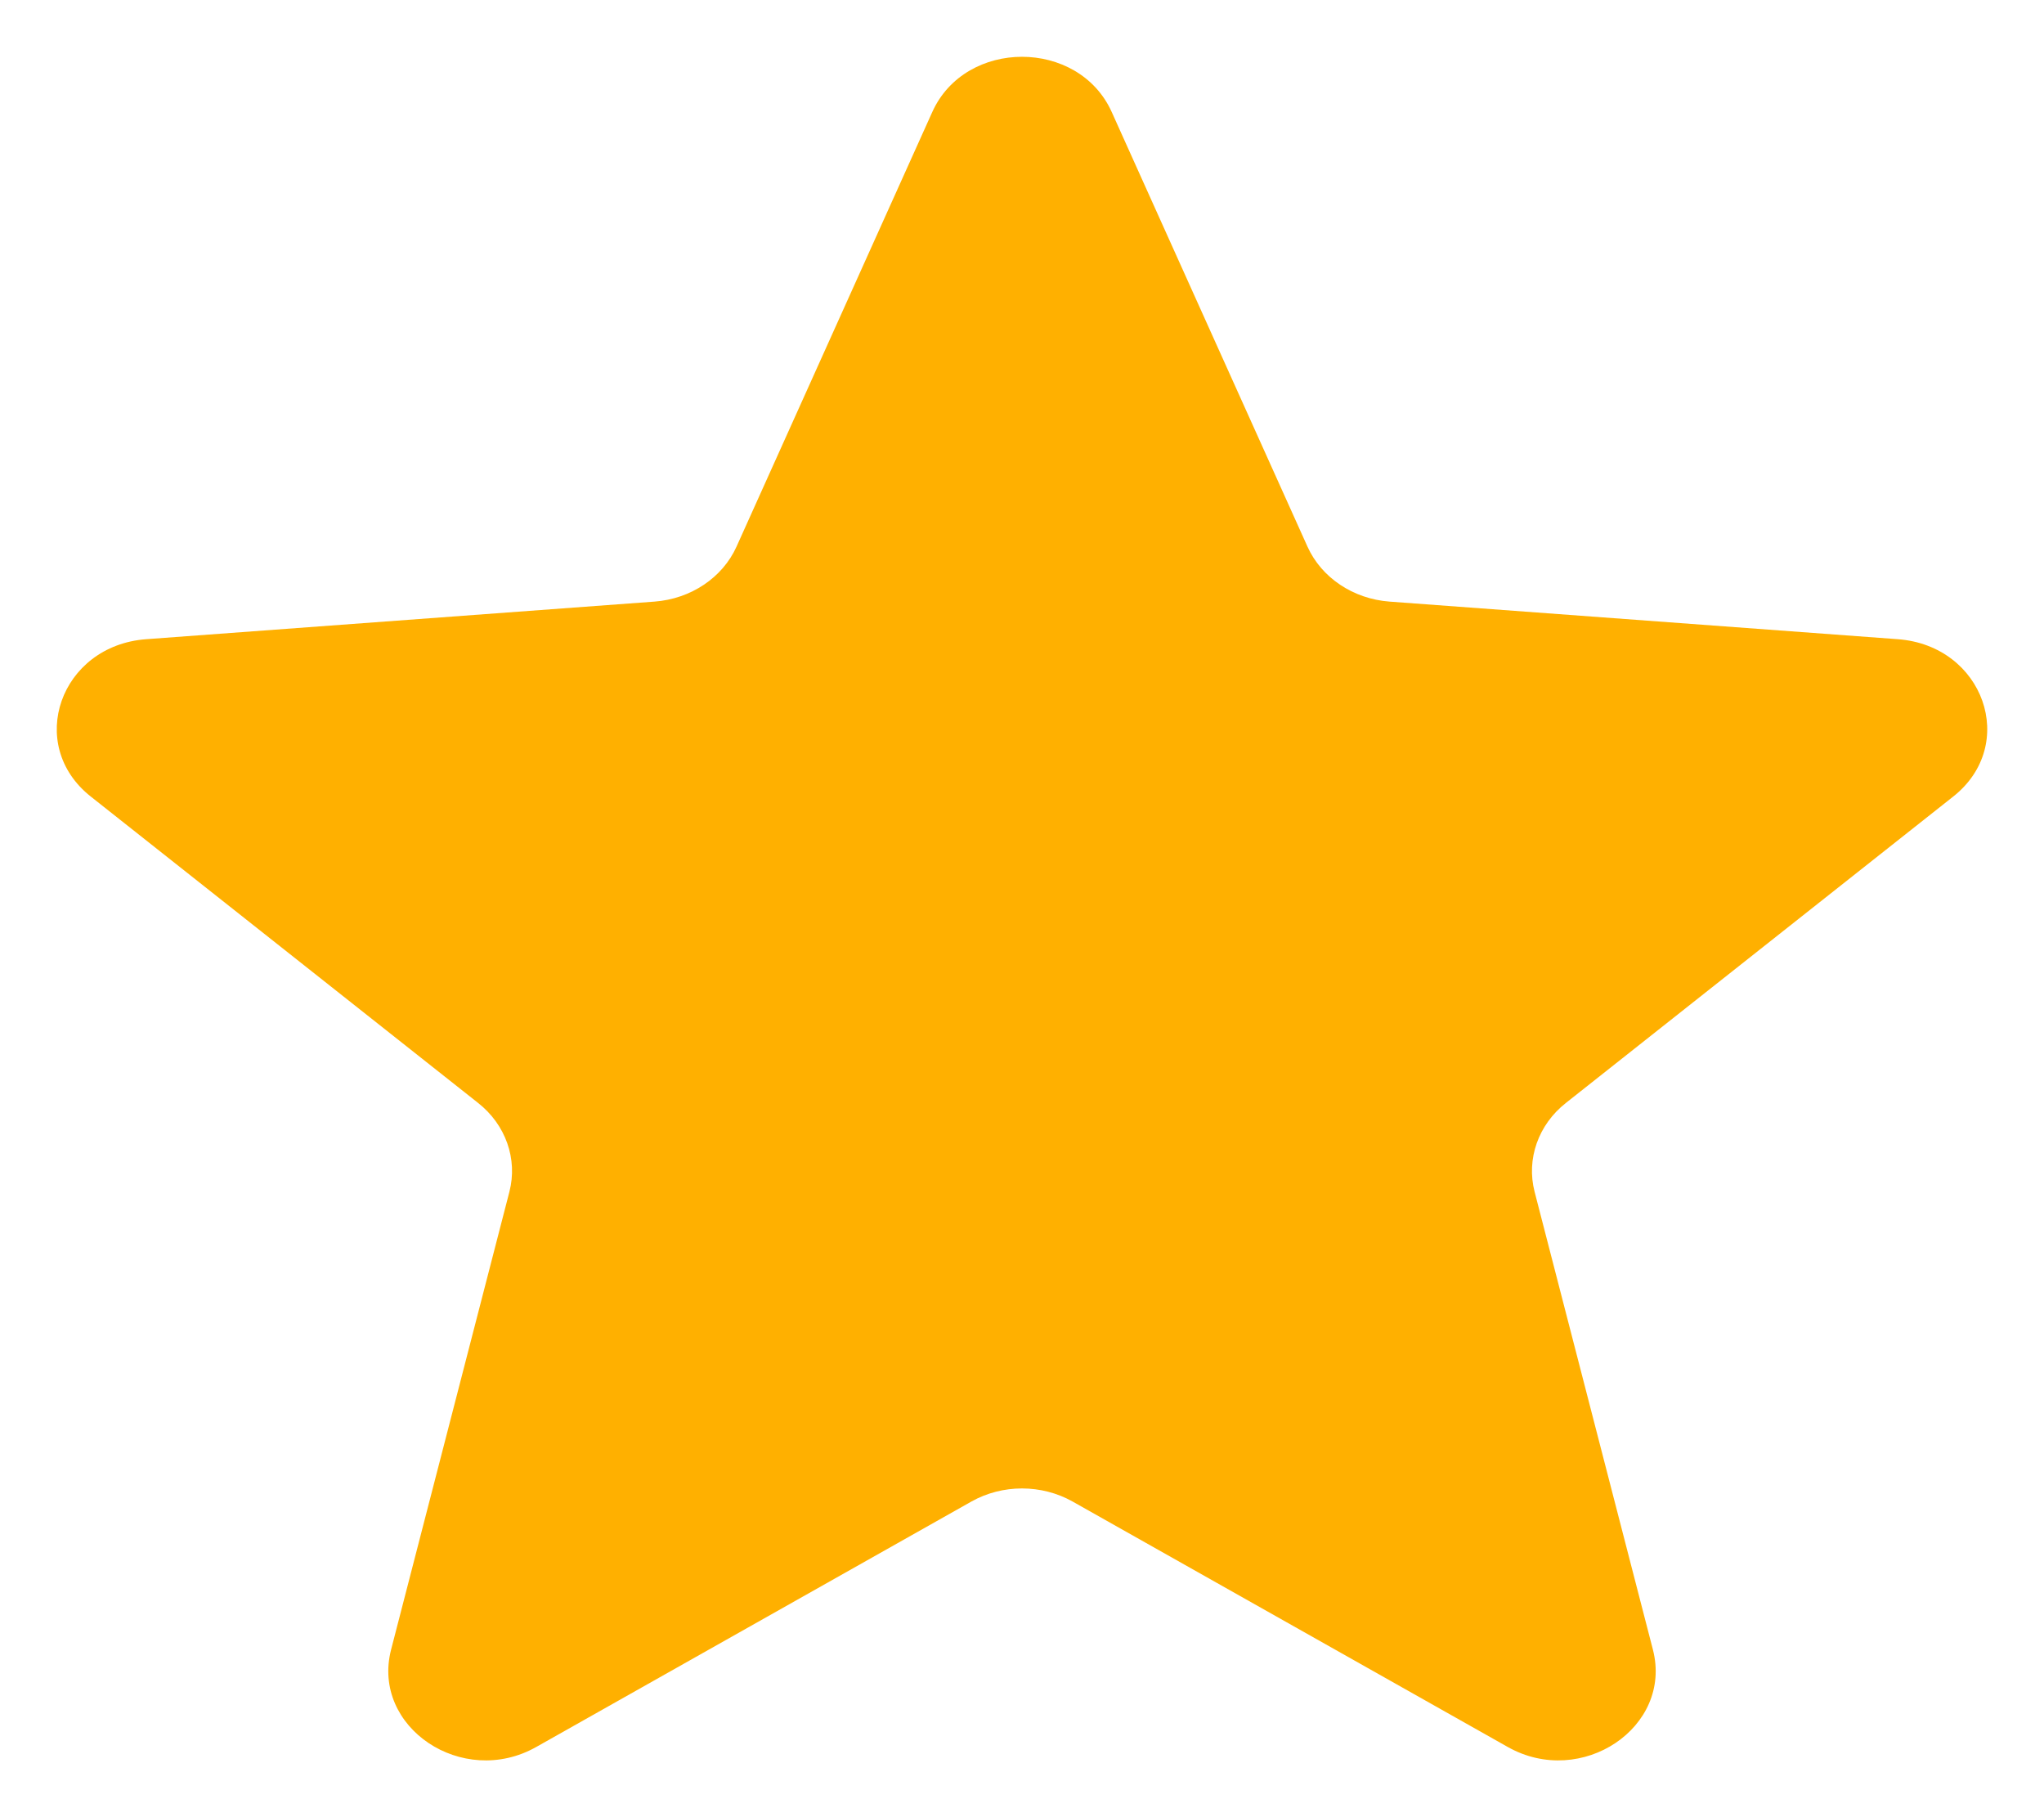 <svg width="18" height="16" viewBox="0 0 18 16" fill="none" xmlns="http://www.w3.org/2000/svg">
<path d="M8.21 0.986C8.502 0.338 9.498 0.338 9.79 0.986L11.514 4.813C11.637 5.086 11.916 5.273 12.236 5.297L16.712 5.628C17.47 5.684 17.778 6.558 17.2 7.014L13.79 9.711C13.546 9.903 13.44 10.206 13.514 10.493L14.556 14.525C14.732 15.208 13.927 15.748 13.278 15.382L9.446 13.221C9.172 13.067 8.828 13.067 8.554 13.221L4.722 15.382C4.073 15.748 3.268 15.208 3.444 14.525L4.486 10.493C4.56 10.206 4.454 9.903 4.21 9.711L0.8 7.014C0.222 6.558 0.53 5.684 1.288 5.628L5.764 5.297C6.084 5.273 6.363 5.086 6.486 4.813L8.21 0.986Z" fill="#FFB000"/>
</svg>
